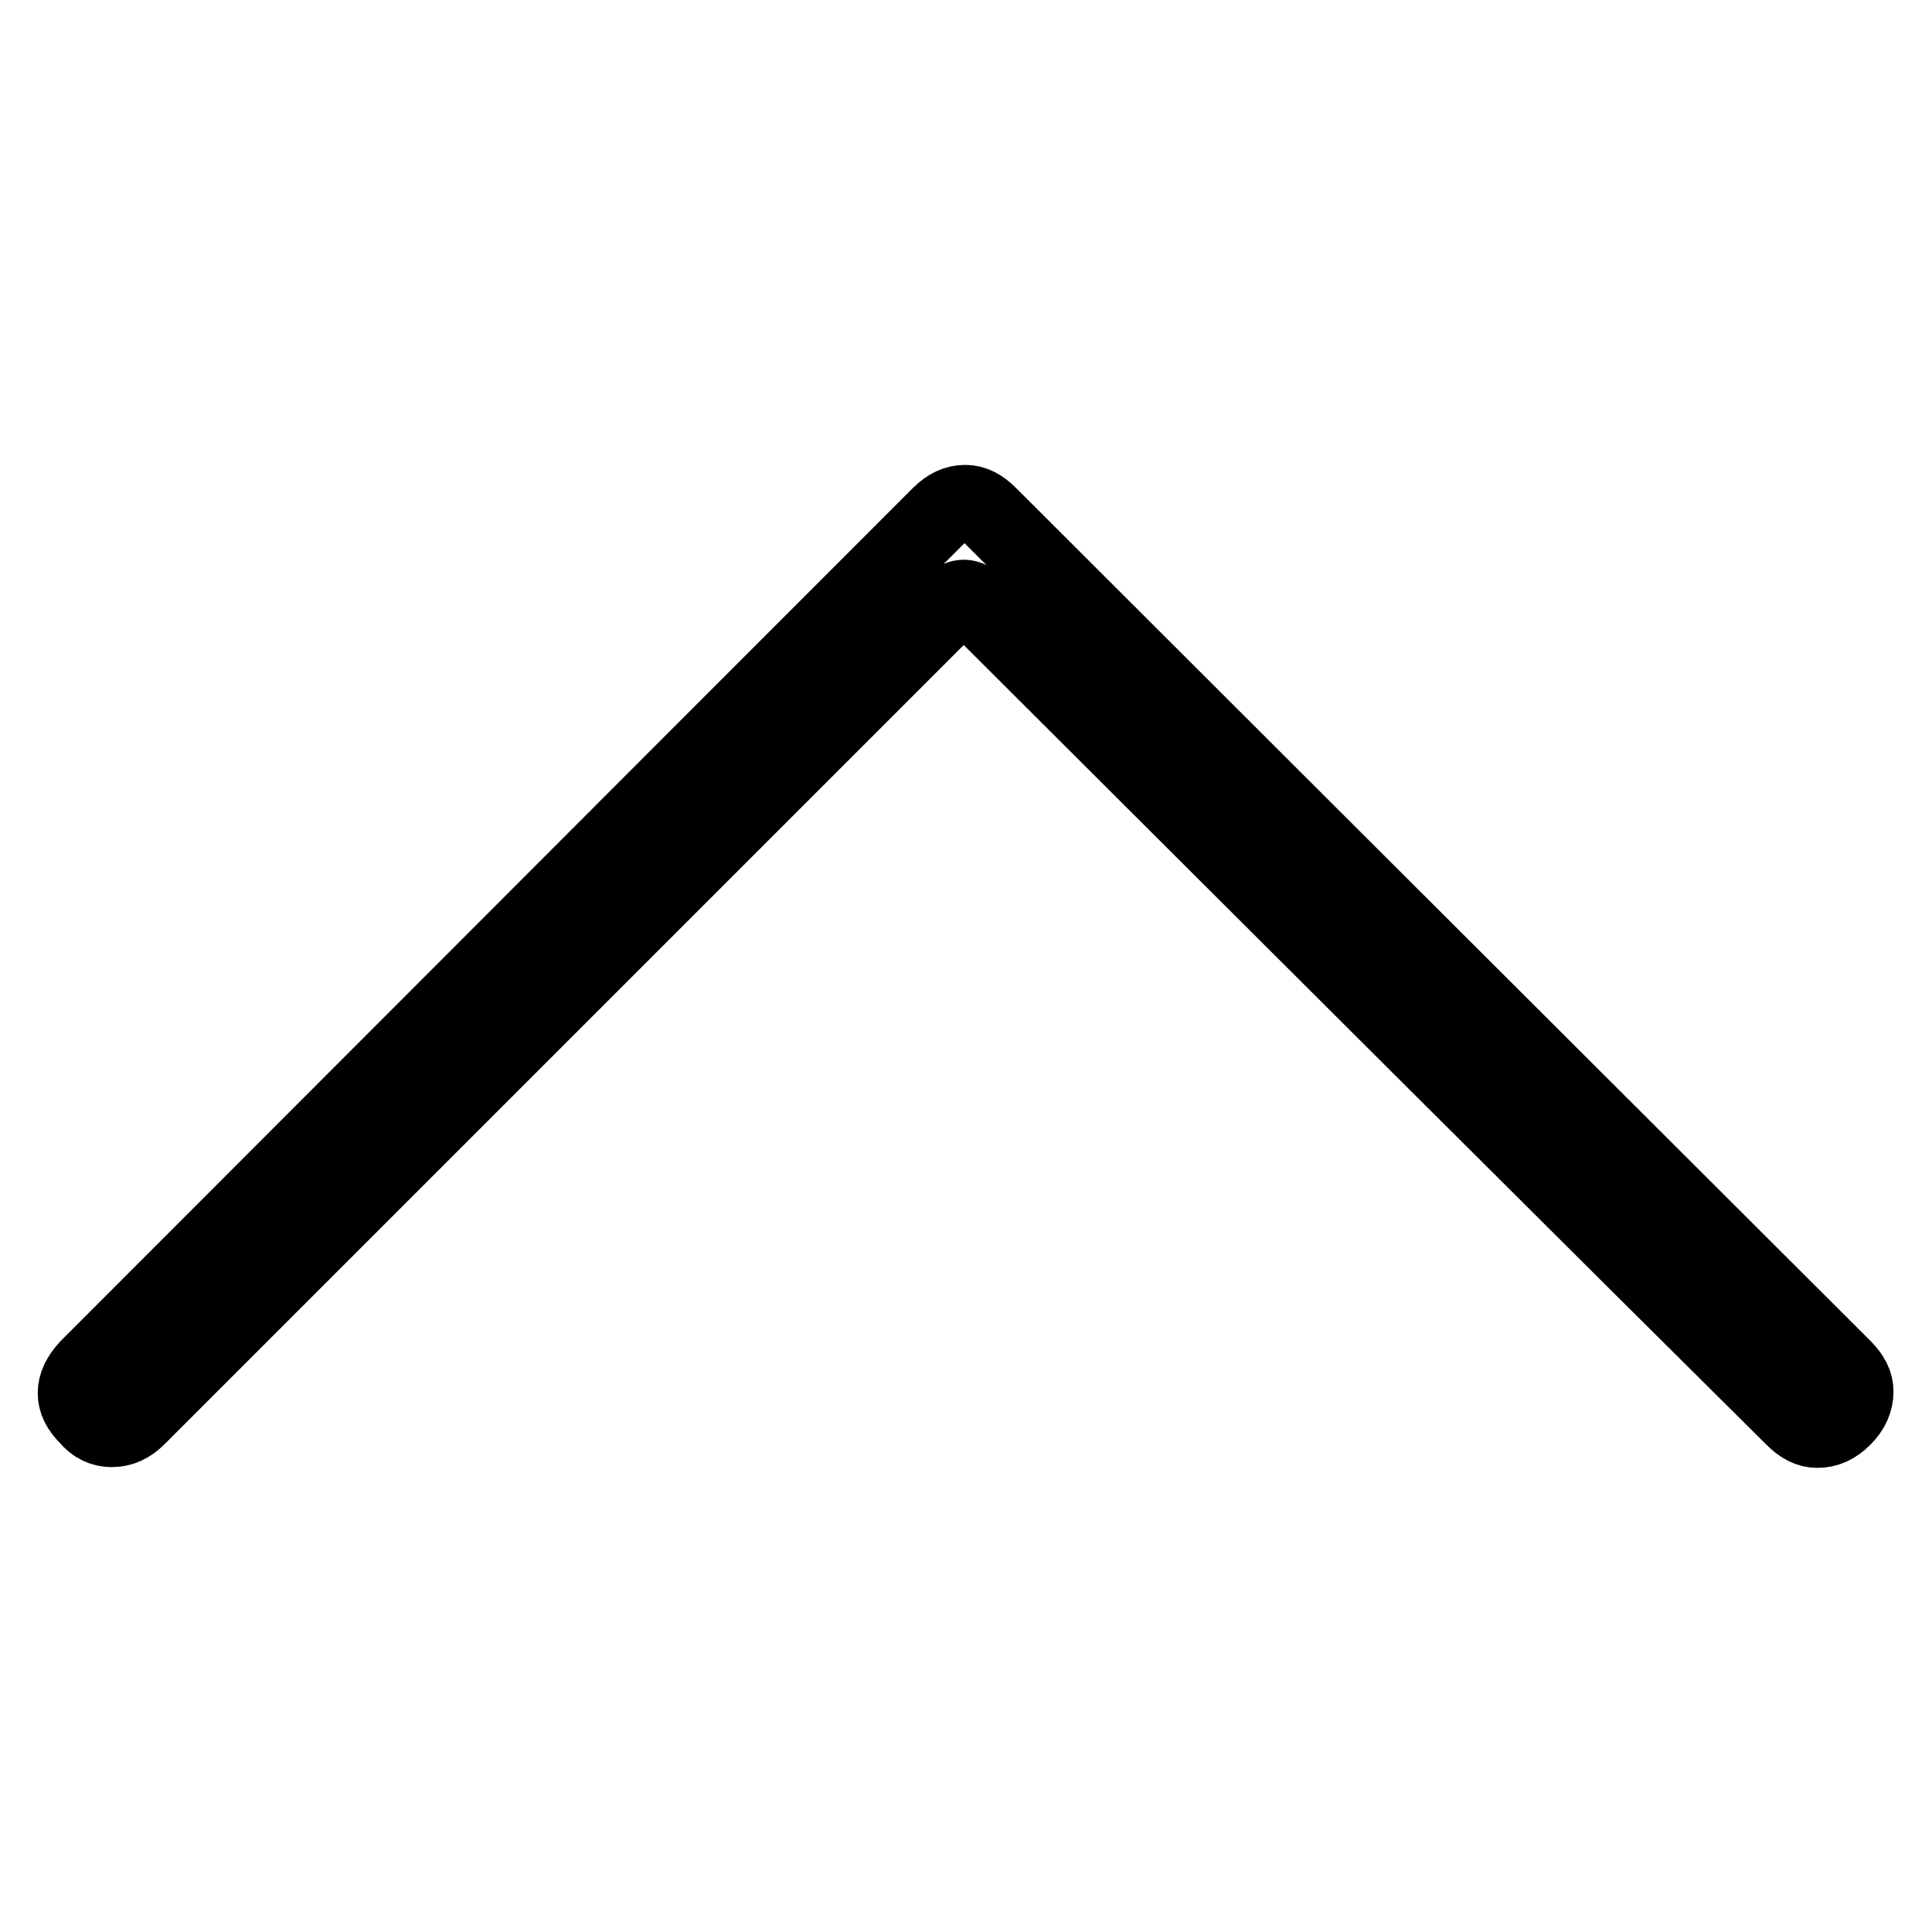 <?xml version="1.0" encoding="utf-8"?>
<!-- Svg Vector Icons : http://www.onlinewebfonts.com/icon -->
<!DOCTYPE svg PUBLIC "-//W3C//DTD SVG 1.1//EN" "http://www.w3.org/Graphics/SVG/1.1/DTD/svg11.dtd">
<svg version="1.1" xmlns="http://www.w3.org/2000/svg" xmlns:xlink="http://www.w3.org/1999/xlink" x="0px" y="0px" viewBox="0 0 256 256" enable-background="new 0 0 256 256" xml:space="preserve">
<g> <path stroke-width="10" fill-opacity="0" stroke="#000000"  d="M126.2,79.9c-17.9,17.9-53.9,53.9-107.9,107.9c-1.1,1.1-2.2,1.6-3.5,1.6c-1.2,0-2.3-0.5-3.2-1.6 c-1.1-1.1-1.6-2.1-1.6-3.2c0-1.1,0.5-2.2,1.6-3.4C36.8,156,74.4,118.3,124.5,68.2c1.1-1.1,2.2-1.6,3.4-1.6c1.1,0,2.1,0.5,3.2,1.6 c0.2,0.2,0.3,0.3,0.5,0.5c18.7,18.7,56.3,56.2,112.7,112.5c1.1,1.1,1.6,2.1,1.6,3.2c0,1.2-0.5,2.4-1.6,3.5 c-1.1,1.1-2.2,1.6-3.5,1.6c-1.1,0-2.1-0.5-3.2-1.6c-24.1-23.9-60.2-59.9-108.3-107.9C128.3,78.9,127.2,78.9,126.2,79.9L126.2,79.9z "/></g>
</svg>